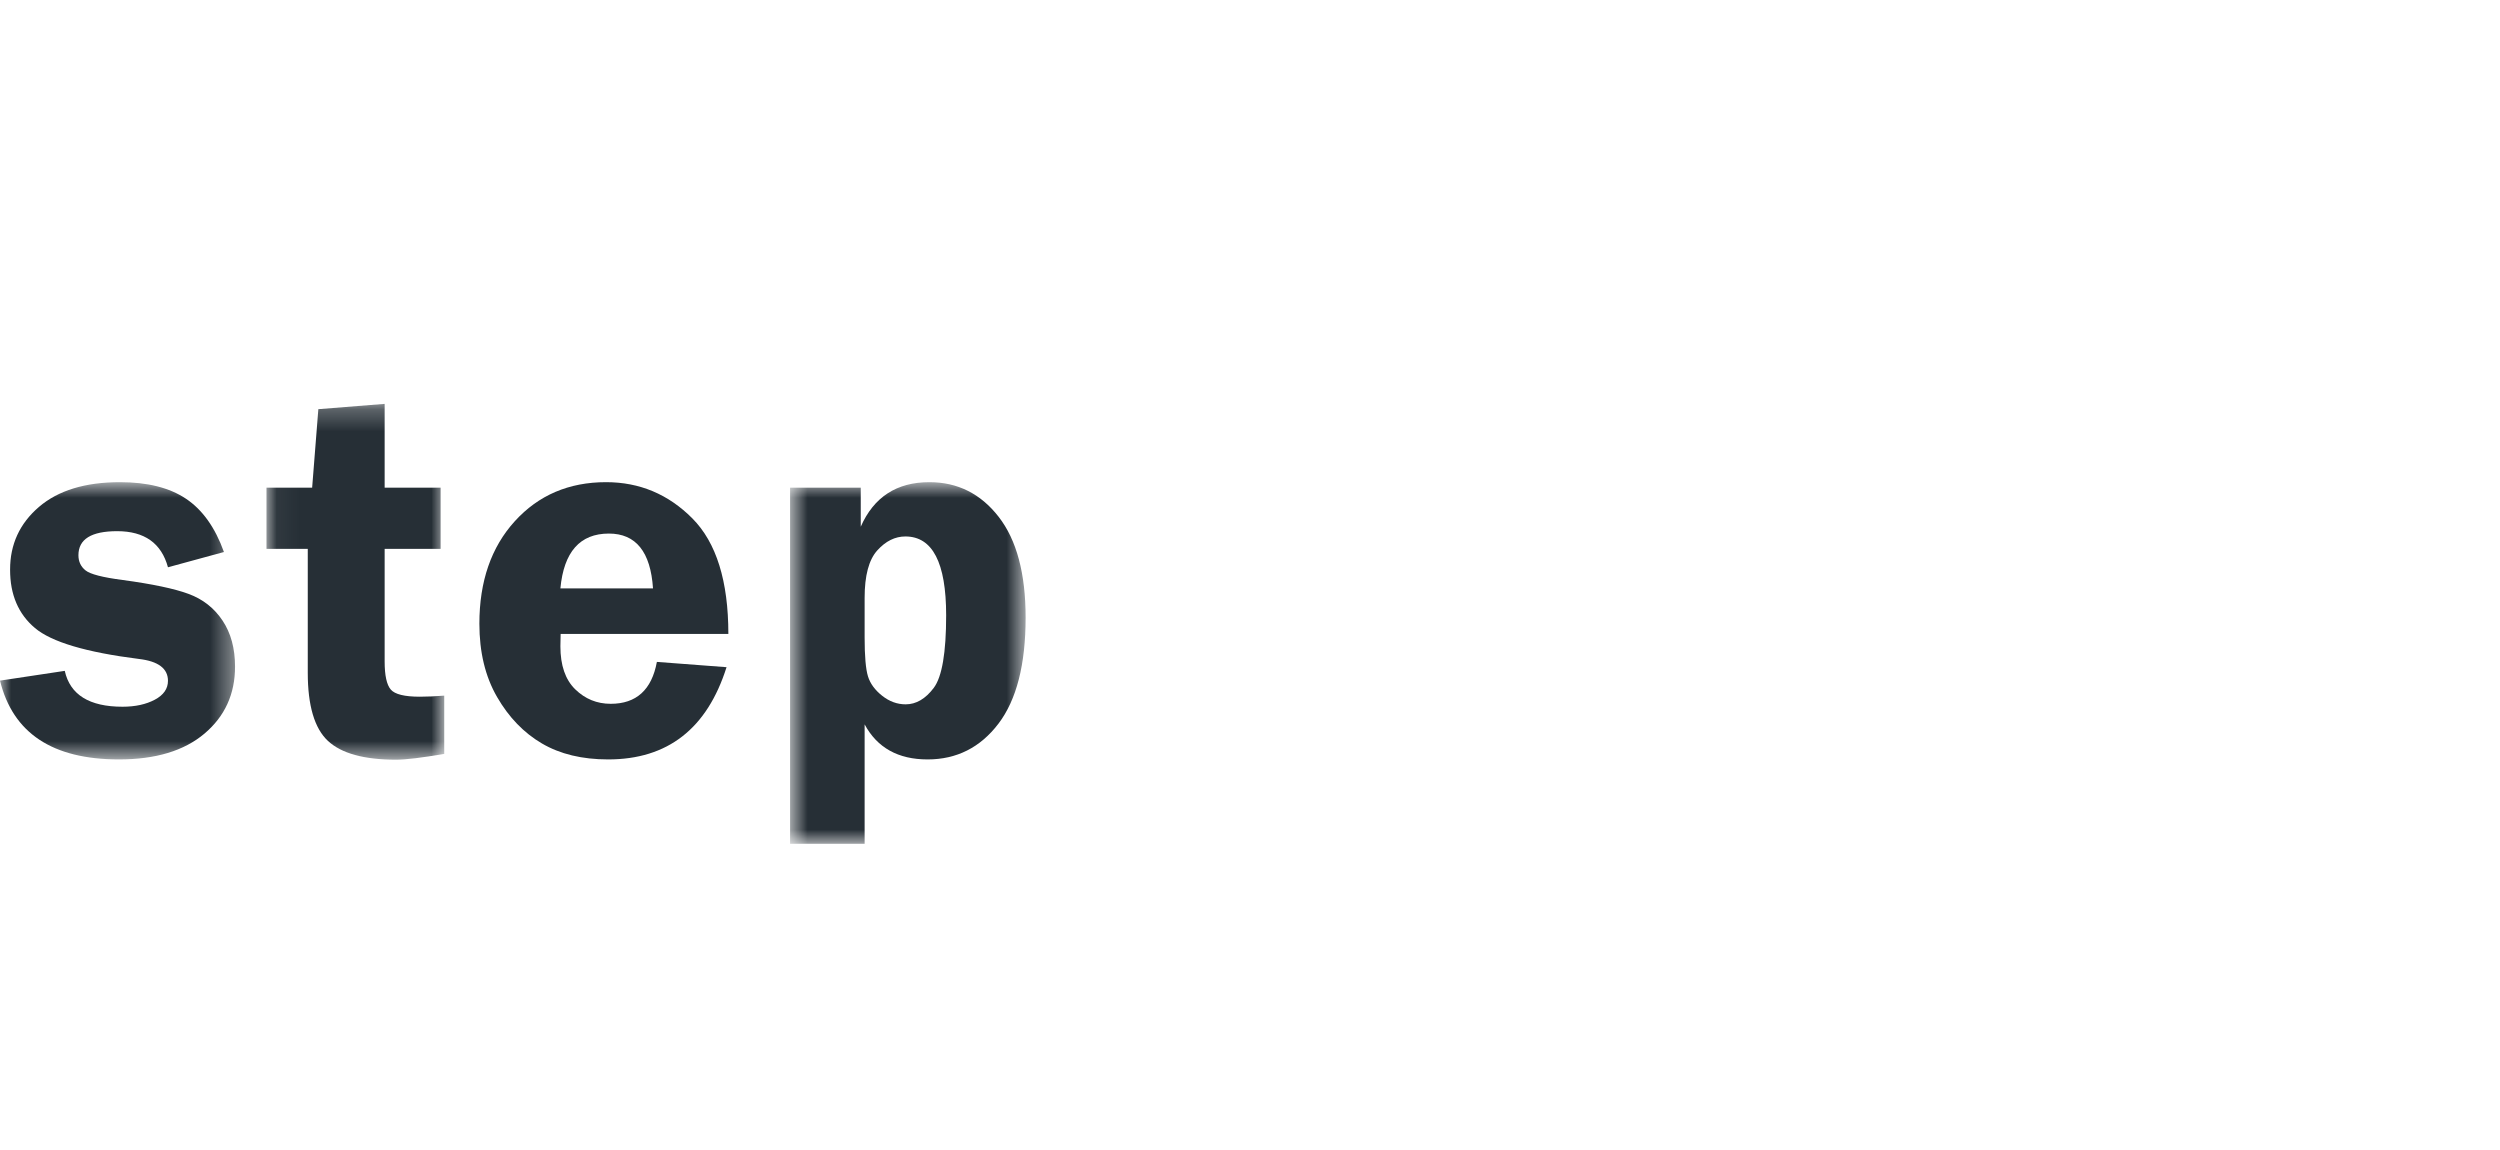 <?xml version="1.0" encoding="UTF-8"?>
<svg xmlns="http://www.w3.org/2000/svg" width="113" height="52" viewBox="0 0 113 52" fill="none">
  <mask id="mask0_1804_160" style="mask-type:luminance" maskUnits="userSpaceOnUse" x="0" y="21" width="11" height="14">
    <path fill-rule="evenodd" clip-rule="evenodd" d="M0 21.794H10.624V34.326H0V21.794Z" fill="white"></path>
  </mask>
  <g mask="url(#mask0_1804_160)">
    <path fill-rule="evenodd" clip-rule="evenodd" d="M10.122 24.951L7.592 25.641C7.296 24.553 6.531 24.009 5.295 24.009C4.128 24.009 3.545 24.371 3.545 25.096C3.545 25.382 3.652 25.611 3.866 25.782C4.079 25.953 4.637 26.098 5.539 26.215C6.884 26.397 7.88 26.606 8.525 26.845C9.17 27.083 9.681 27.484 10.058 28.048C10.435 28.612 10.624 29.307 10.624 30.133C10.624 31.372 10.163 32.38 9.242 33.159C8.321 33.937 7.032 34.326 5.376 34.326C2.375 34.326 0.583 33.139 0 30.764L2.927 30.323C3.168 31.404 4.039 31.944 5.539 31.944C6.114 31.944 6.601 31.838 6.997 31.627C7.394 31.416 7.592 31.131 7.592 30.773C7.592 30.216 7.153 29.886 6.274 29.784C3.895 29.484 2.33 29.019 1.58 28.387C0.83 27.756 0.455 26.877 0.455 25.749C0.455 24.605 0.89 23.66 1.761 22.913C2.632 22.167 3.852 21.794 5.423 21.794C6.667 21.794 7.662 22.044 8.408 22.544C9.155 23.044 9.726 23.847 10.122 24.951Z" fill="#262F36"></path>
  </g>
  <mask id="mask1_1804_160" style="mask-type:luminance" maskUnits="userSpaceOnUse" x="12" y="18" width="9" height="17">
    <path fill-rule="evenodd" clip-rule="evenodd" d="M12.045 18.255H20.08V34.338H12.045V18.255Z" fill="white"></path>
  </mask>
  <g mask="url(#mask1_1804_160)">
    <path fill-rule="evenodd" clip-rule="evenodd" d="M17.386 24.808V29.895C17.386 30.53 17.479 30.955 17.664 31.169C17.85 31.384 18.288 31.491 18.977 31.491C19.294 31.491 19.662 31.475 20.08 31.443V34.076C19.069 34.251 18.342 34.338 17.899 34.338C16.453 34.338 15.427 34.054 14.82 33.486C14.214 32.919 13.911 31.892 13.911 30.407V24.808H12.045V22.044H14.109L14.389 18.494L17.386 18.255V22.044H19.916V24.808H17.386Z" fill="#262F36"></path>
  </g>
  <path fill-rule="evenodd" clip-rule="evenodd" d="M25.33 26.595H29.516C29.407 24.943 28.743 24.117 27.522 24.117C26.216 24.117 25.485 24.943 25.33 26.595ZM32.922 28.655H25.341C25.334 28.87 25.33 29.057 25.33 29.215C25.33 30.073 25.553 30.721 26 31.157C26.447 31.594 26.982 31.812 27.604 31.812C28.762 31.812 29.458 31.181 29.691 29.918L32.84 30.157C31.961 32.936 30.177 34.326 27.487 34.326C26.313 34.326 25.316 34.086 24.496 33.605C23.676 33.125 22.999 32.424 22.467 31.503C21.934 30.581 21.668 29.477 21.668 28.191C21.668 26.277 22.202 24.732 23.271 23.557C24.34 22.381 25.715 21.794 27.394 21.794C28.91 21.794 30.21 22.34 31.295 23.432C32.379 24.524 32.922 26.265 32.922 28.655Z" fill="#262F36"></path>
  <mask id="mask2_1804_160" style="mask-type:luminance" maskUnits="userSpaceOnUse" x="35" y="21" width="12" height="18">
    <path fill-rule="evenodd" clip-rule="evenodd" d="M35.711 21.794H46.358V38.138H35.711V21.794Z" fill="white"></path>
  </mask>
  <g mask="url(#mask2_1804_160)">
    <path fill-rule="evenodd" clip-rule="evenodd" d="M39.081 28.81C39.081 29.66 39.132 30.248 39.233 30.573C39.334 30.899 39.548 31.191 39.874 31.449C40.201 31.707 40.554 31.836 40.935 31.836C41.41 31.836 41.833 31.588 42.206 31.092C42.58 30.595 42.766 29.501 42.766 27.81C42.766 25.435 42.152 24.248 40.924 24.248C40.457 24.248 40.033 24.458 39.653 24.879C39.272 25.3 39.081 26.015 39.081 27.023V28.81ZM35.711 38.139V22.044H38.906V23.807C39.497 22.465 40.531 21.794 42.008 21.794C43.283 21.794 44.327 22.316 45.139 23.36C45.952 24.404 46.358 25.923 46.358 27.917C46.358 30.037 45.948 31.636 45.128 32.712C44.308 33.788 43.24 34.326 41.927 34.326C40.597 34.326 39.649 33.798 39.081 32.742V38.139H35.711Z" fill="#262F36"></path>
  </g>
</svg>
